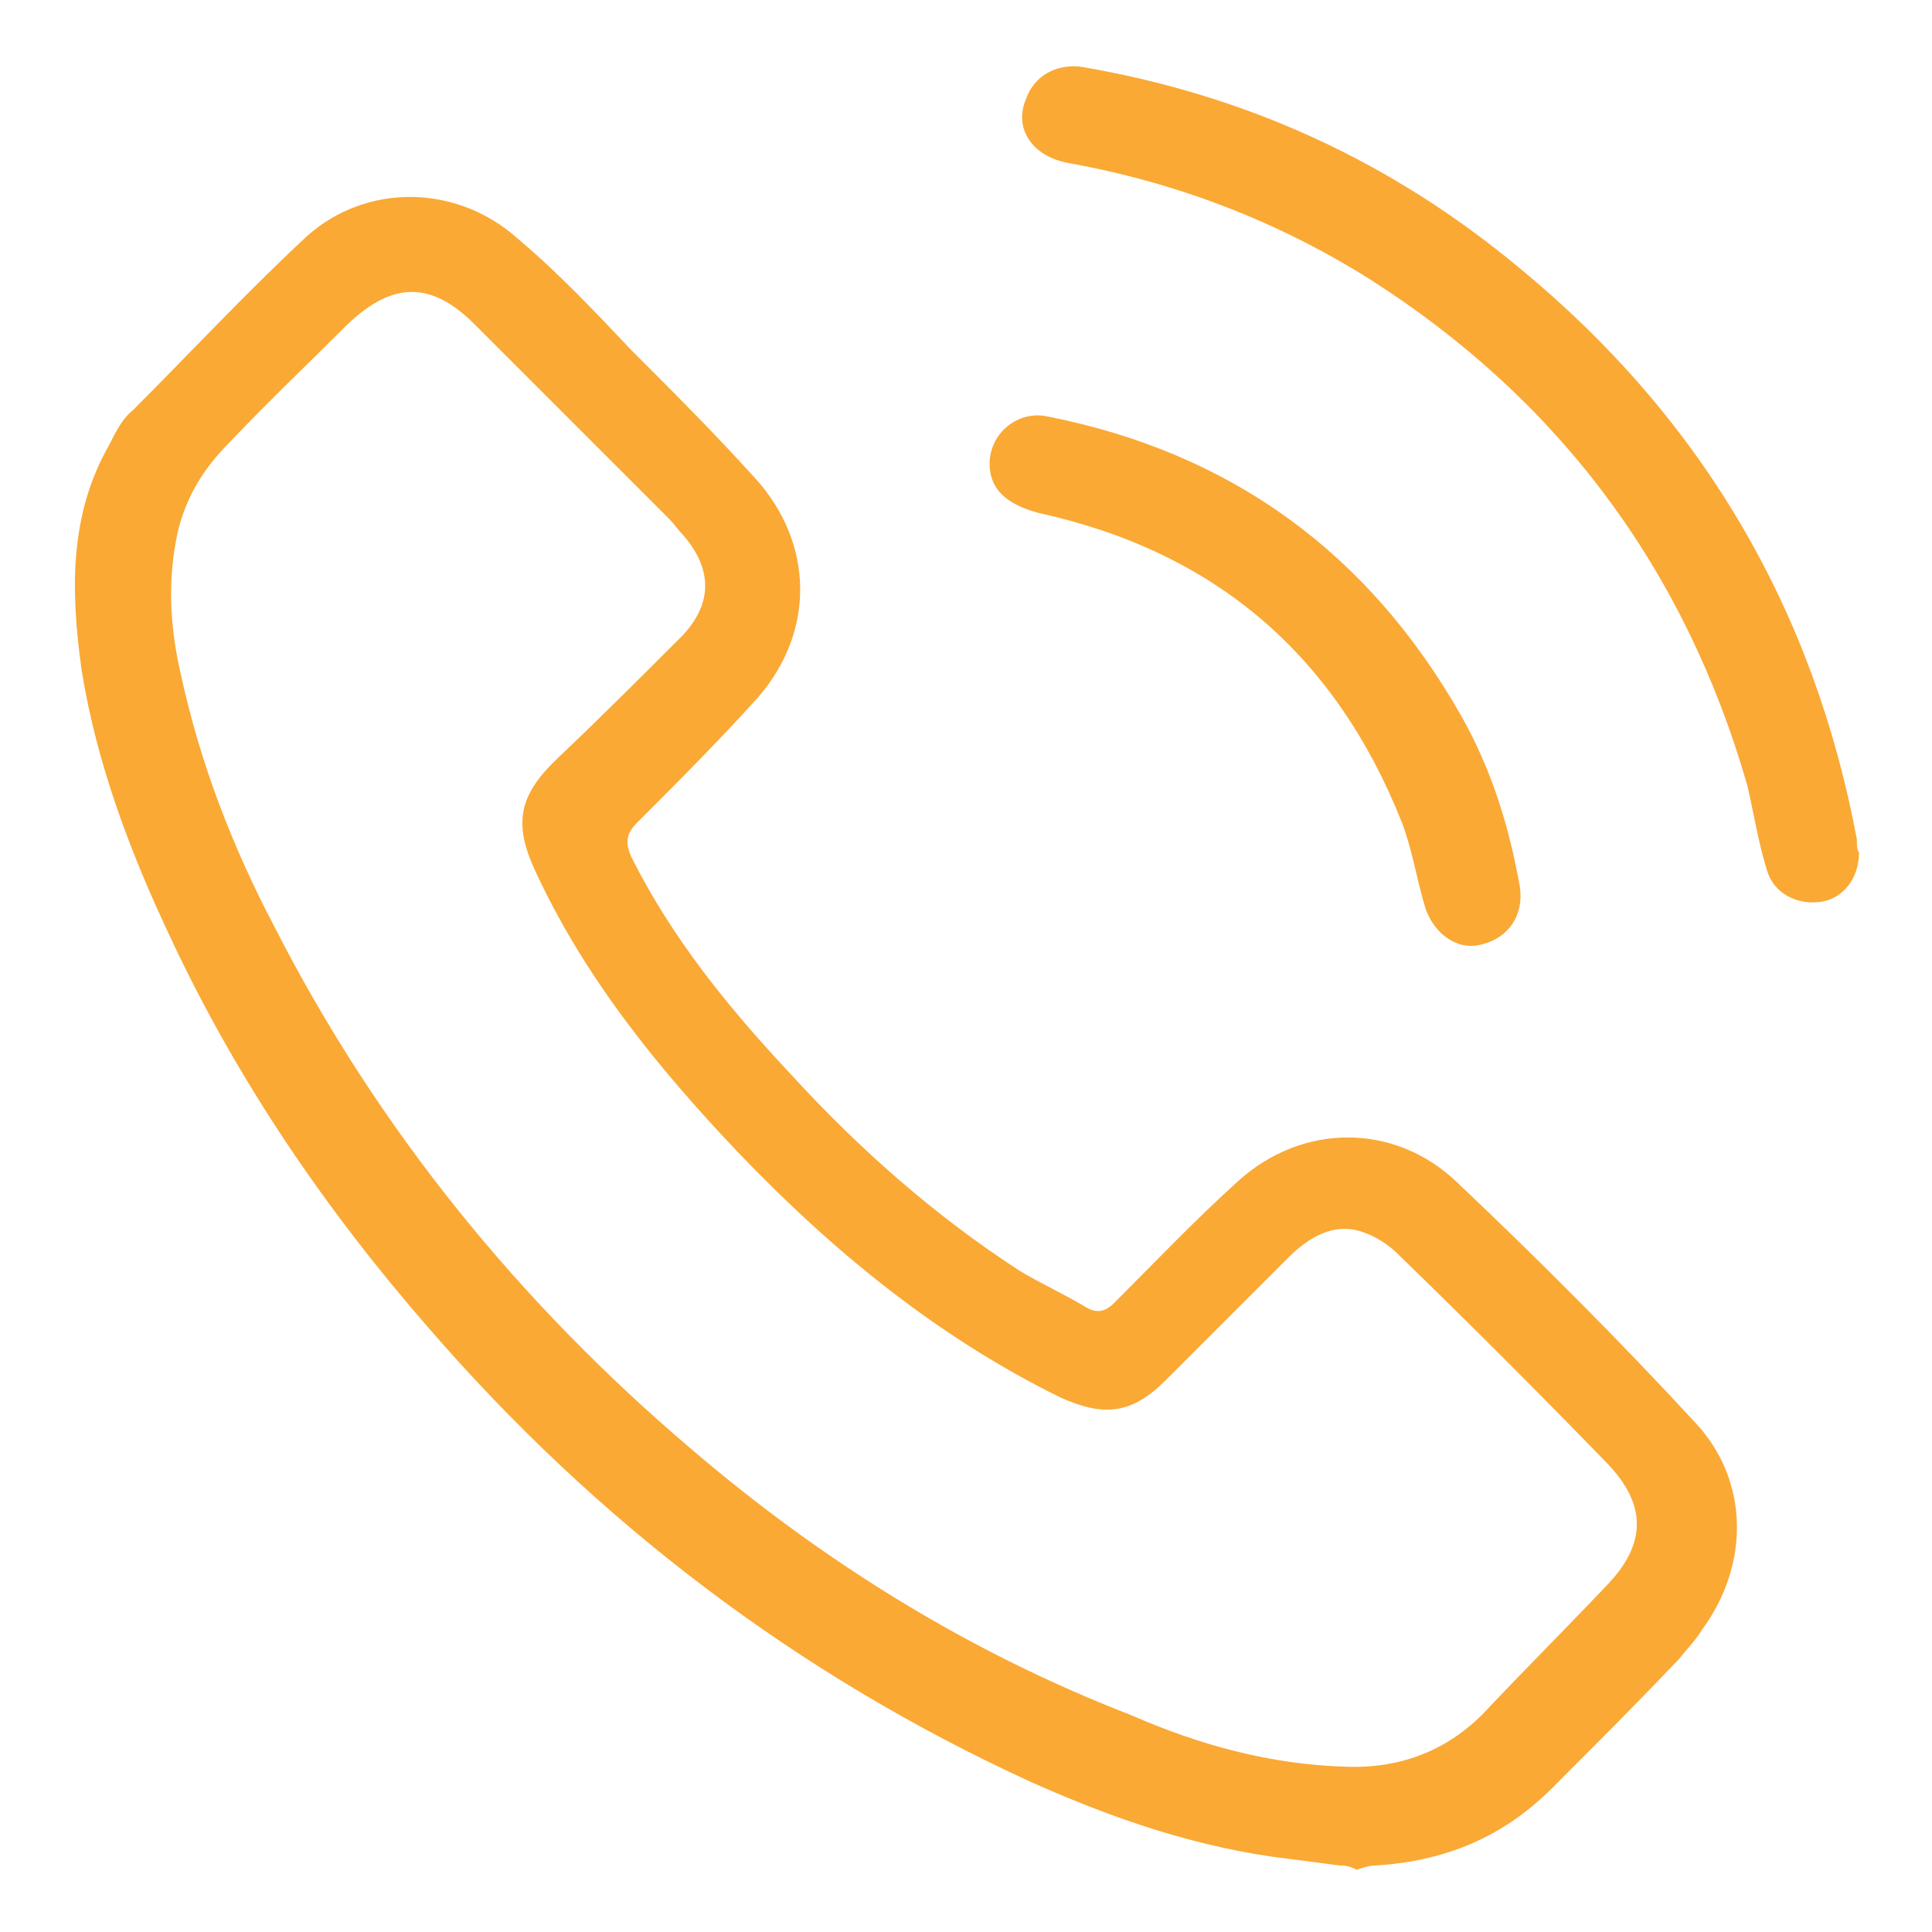 <?xml version="1.0" encoding="utf-8"?>
<!-- Generator: Adobe Illustrator 24.3.0, SVG Export Plug-In . SVG Version: 6.00 Build 0)  -->
<svg version="1.1" id="Layer_1" xmlns="http://www.w3.org/2000/svg" xmlns:xlink="http://www.w3.org/1999/xlink" x="0px" y="0px"
	 viewBox="0 0 90 90" style="enable-background:new 0 0 90 90;" xml:space="preserve">
<style type="text/css">
	.st0{fill:#FAA935;}
</style>
<g>
	<path class="st0" d="M62.4,86.9c-0.8-0.1-1.5-0.2-2.3-0.3c-4.3-0.5-8.3-1.9-12.1-3.6c-10.9-5-20.2-12.1-28-21.1
		c-4.8-5.5-8.9-11.5-12-18.1c-1.9-4-3.5-8.2-4.2-12.6c-0.5-3.6-0.6-7.2,1.3-10.5c0.3-0.6,0.6-1.2,1.1-1.6c2.7-2.7,5.3-5.5,8.1-8.1
		c2.8-2.5,7-2.4,9.8,0.1c1.9,1.6,3.6,3.4,5.3,5.2c2,2,3.9,3.9,5.8,6c2.7,3,2.8,7.1,0.1,10.2c-1.8,2-3.7,3.9-5.6,5.8
		c-0.5,0.5-0.6,0.9-0.3,1.6c1.9,3.8,4.5,7,7.4,10.1c3.2,3.5,6.7,6.6,10.7,9.2c1,0.6,2.1,1.1,3.1,1.7c0.5,0.3,0.9,0.2,1.3-0.2
		c1.9-1.9,3.8-3.9,5.8-5.7c3-2.7,7.3-2.7,10.2,0.1c3.8,3.6,7.5,7.3,11.1,11.2c2.5,2.7,2.5,6.6,0.3,9.6c-0.3,0.5-0.7,0.9-1.1,1.4
		c-1.9,2-3.9,4-5.9,6c-2.3,2.3-5,3.4-8.2,3.6c-0.3,0-0.6,0.1-0.9,0.2C62.8,86.9,62.6,86.9,62.4,86.9z M62.7,82.3
		c2.6,0.1,4.9-0.8,6.7-2.8c1.8-1.9,3.7-3.8,5.5-5.7c1.8-1.9,1.8-3.7,0-5.6c-3.2-3.3-6.5-6.6-9.8-9.8c-0.4-0.4-1-0.8-1.6-1
		c-1.4-0.5-2.6,0.3-3.5,1.2c-1.9,1.9-3.8,3.8-5.7,5.7c-1.6,1.6-2.9,1.7-4.9,0.8c-5.7-2.8-10.6-6.8-15-11.4c-3.8-4-7.2-8.2-9.5-13.2
		c-1-2.2-0.7-3.5,1.1-5.2c2-1.9,3.9-3.8,5.8-5.7c1.4-1.5,1.4-3.1,0-4.7c-0.2-0.2-0.4-0.5-0.6-0.7c-3-3-6.1-6.1-9.1-9.1
		c-2-2-3.8-2-5.9,0c-1.8,1.8-3.7,3.6-5.5,5.5c-1.2,1.2-2,2.5-2.4,4.1c-0.5,2.2-0.4,4.4,0.1,6.6c0.9,4.2,2.4,8.1,4.4,11.9
		c4.8,9.4,11.4,17.5,19.4,24.3c6.2,5.3,13,9.5,20.5,12.4C55.9,81.3,59.2,82.2,62.7,82.3z"/>
	<path class="st0" d="M86.6,39.7c0,1.2-0.7,2.1-1.7,2.3c-1.2,0.2-2.3-0.4-2.6-1.5c-0.4-1.3-0.6-2.6-0.9-3.9
		C78.5,26.5,72.6,18.6,63.8,13c-4.3-2.7-9-4.5-14-5.4c-1.7-0.3-2.6-1.6-2-3c0.4-1.1,1.4-1.6,2.5-1.5c7.7,1.3,14.5,4.4,20.5,9.4
		c8.5,7,13.7,15.9,15.7,26.6C86.5,39.4,86.5,39.6,86.6,39.7z"/>
	<path class="st0" d="M46.1,21.6c0-1.4,1.3-2.5,2.7-2.2c8.6,1.7,15,6.4,19.3,14c1.4,2.5,2.2,5.1,2.7,7.9c0.2,1.3-0.5,2.4-1.8,2.7
		c-1.1,0.3-2.2-0.5-2.6-1.7c-0.4-1.3-0.6-2.7-1.1-4c-3.1-7.8-8.7-12.6-16.9-14.4C46.9,23.5,46.1,22.8,46.1,21.6z"/>
</g>
</svg>
